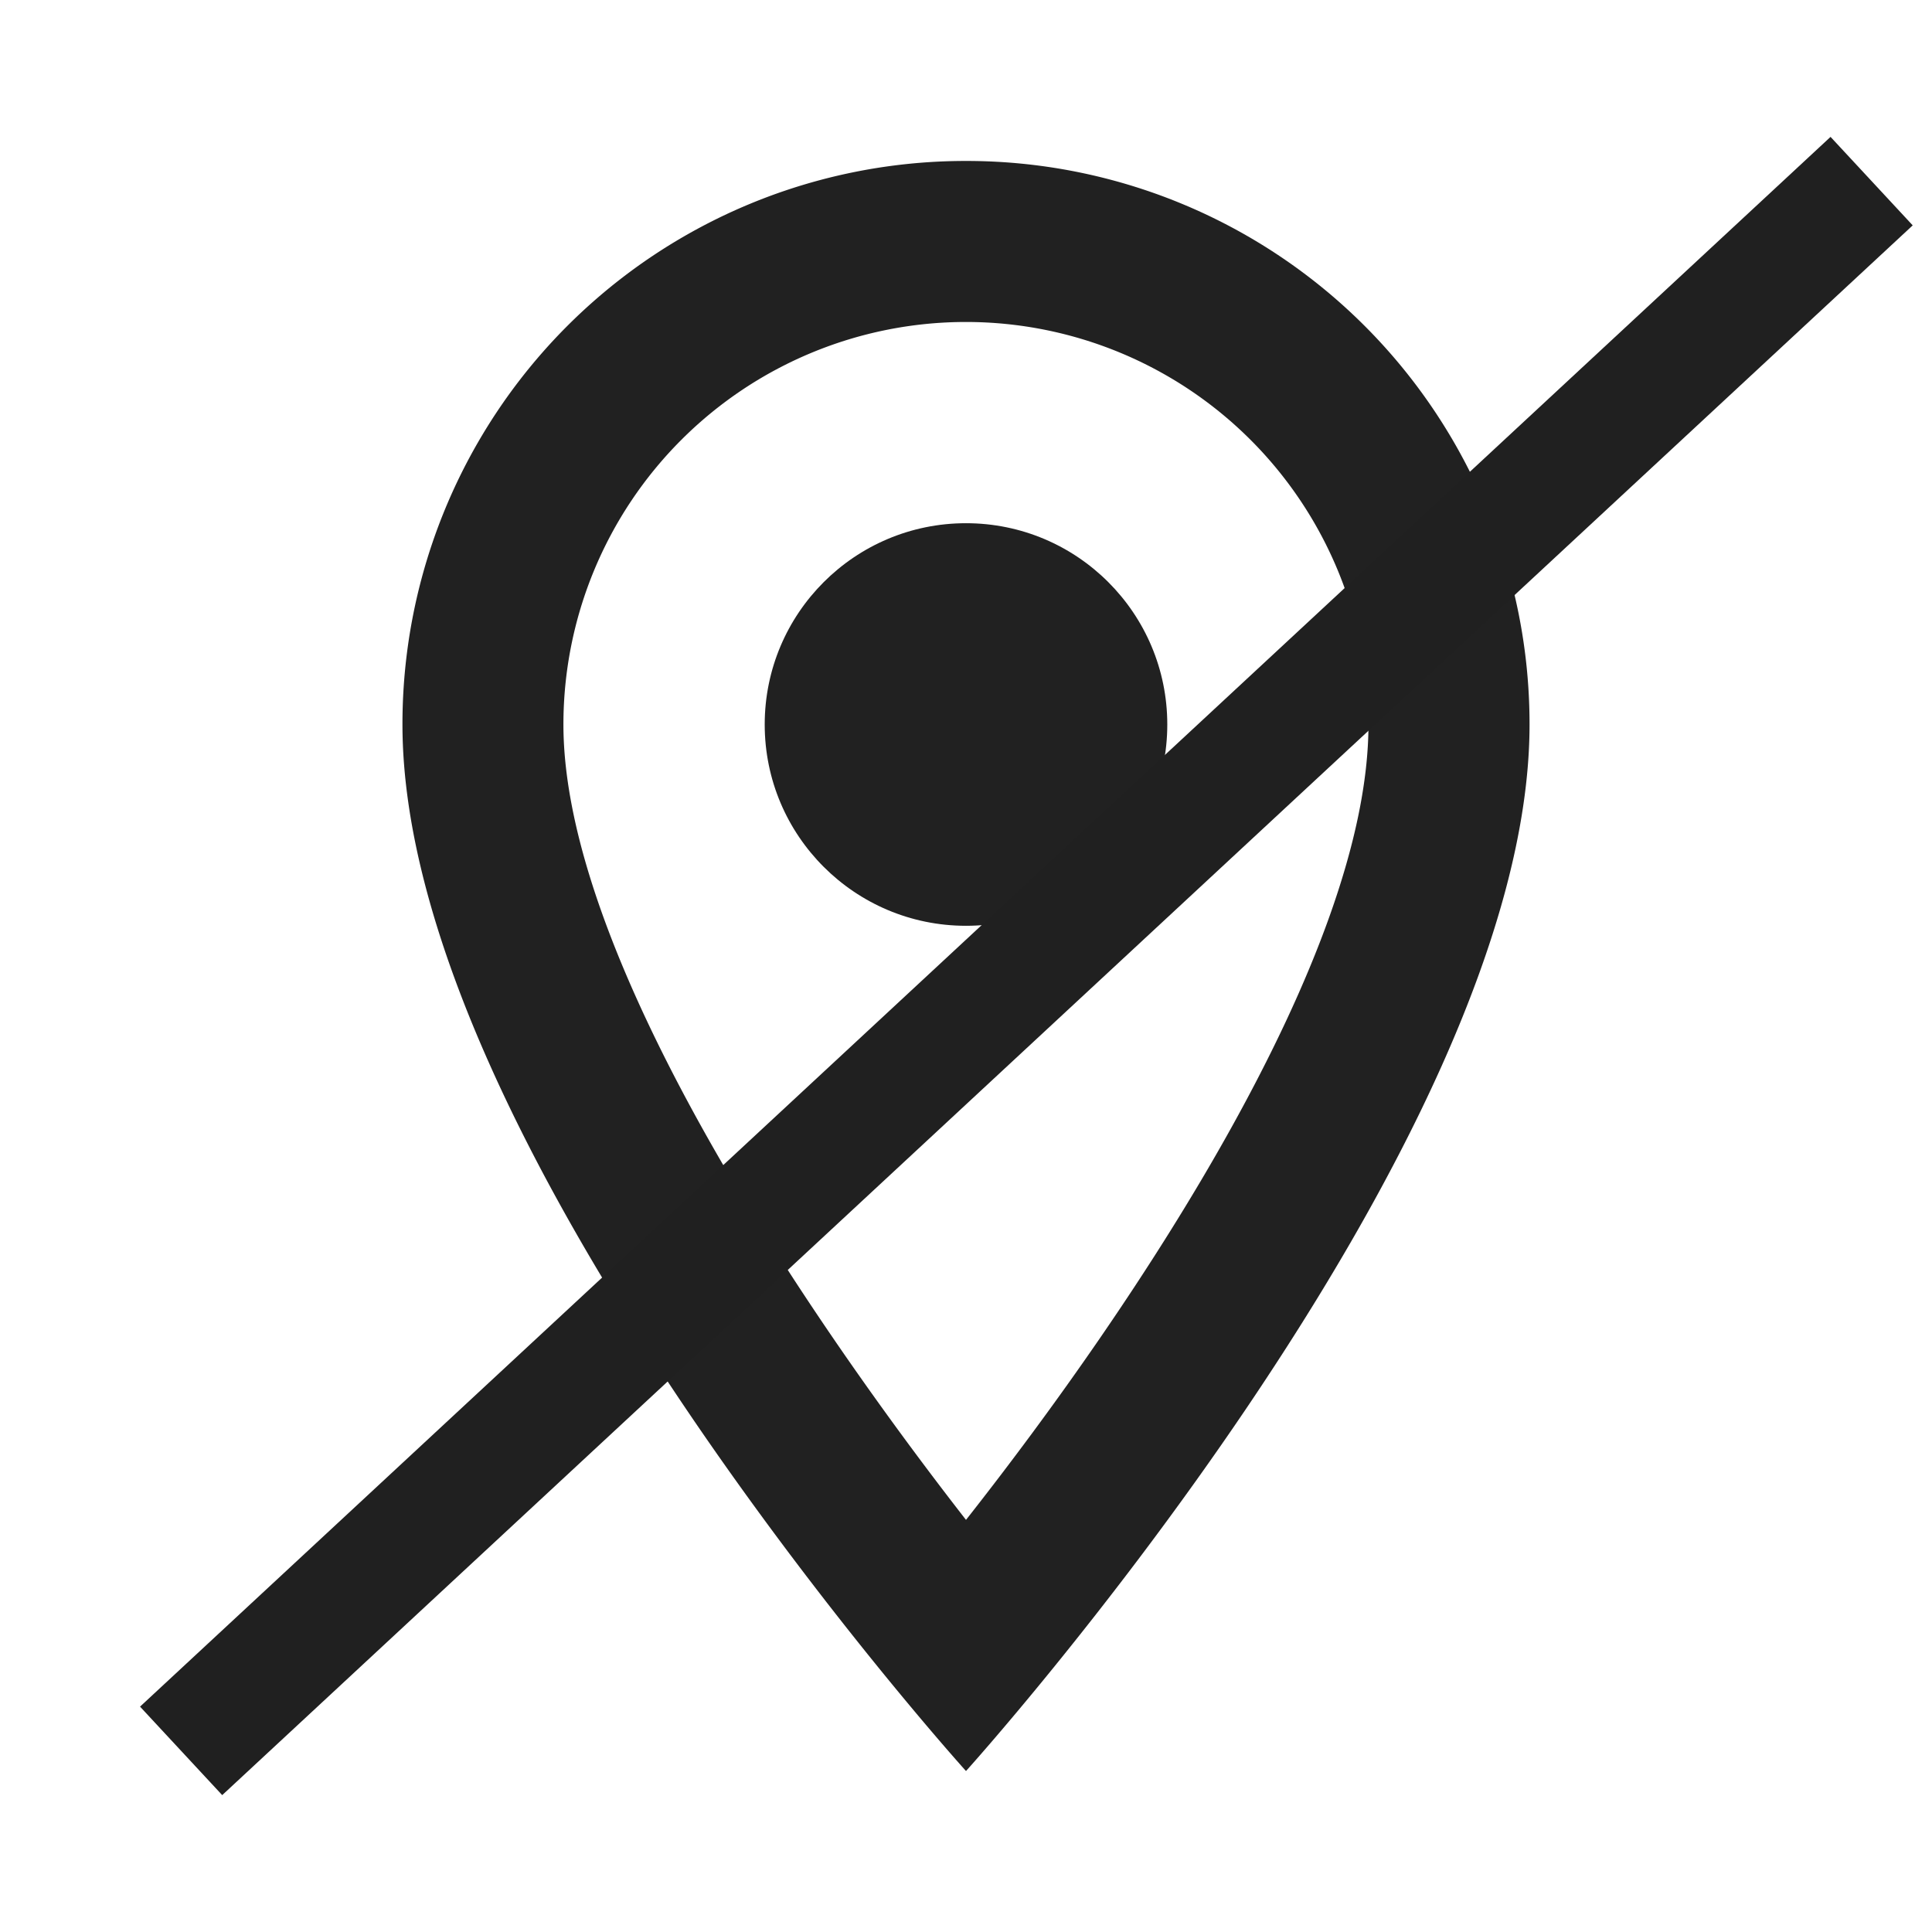 <svg xmlns="http://www.w3.org/2000/svg" width="16" height="16" viewBox="0 0 16 16"><defs><style>.a,.c{fill:none;}.b{fill:rgba(0,0,0,0.87);}.c{stroke:#202020;}</style></defs><g transform="translate(-8 -8)"><g transform="translate(8 8)"><path class="a" d="M0,0H16V16H0Z"/><path class="b" d="M9.667,2A4.663,4.663,0,0,0,5,6.667c0,3.5,4.667,8.667,4.667,8.667s4.667-5.167,4.667-8.667A4.663,4.663,0,0,0,9.667,2ZM6.333,6.667a3.333,3.333,0,1,1,6.667,0c0,1.92-1.92,4.793-3.333,6.587C8.28,11.473,6.333,8.567,6.333,6.667Z" transform="translate(-1.667 -0.667)"/><circle class="b" cx="1.667" cy="1.667" r="1.667" transform="translate(6.333 4.333)"/></g><line class="c" x1="14" y2="13" transform="translate(9.5 9.5)"/></g></svg>